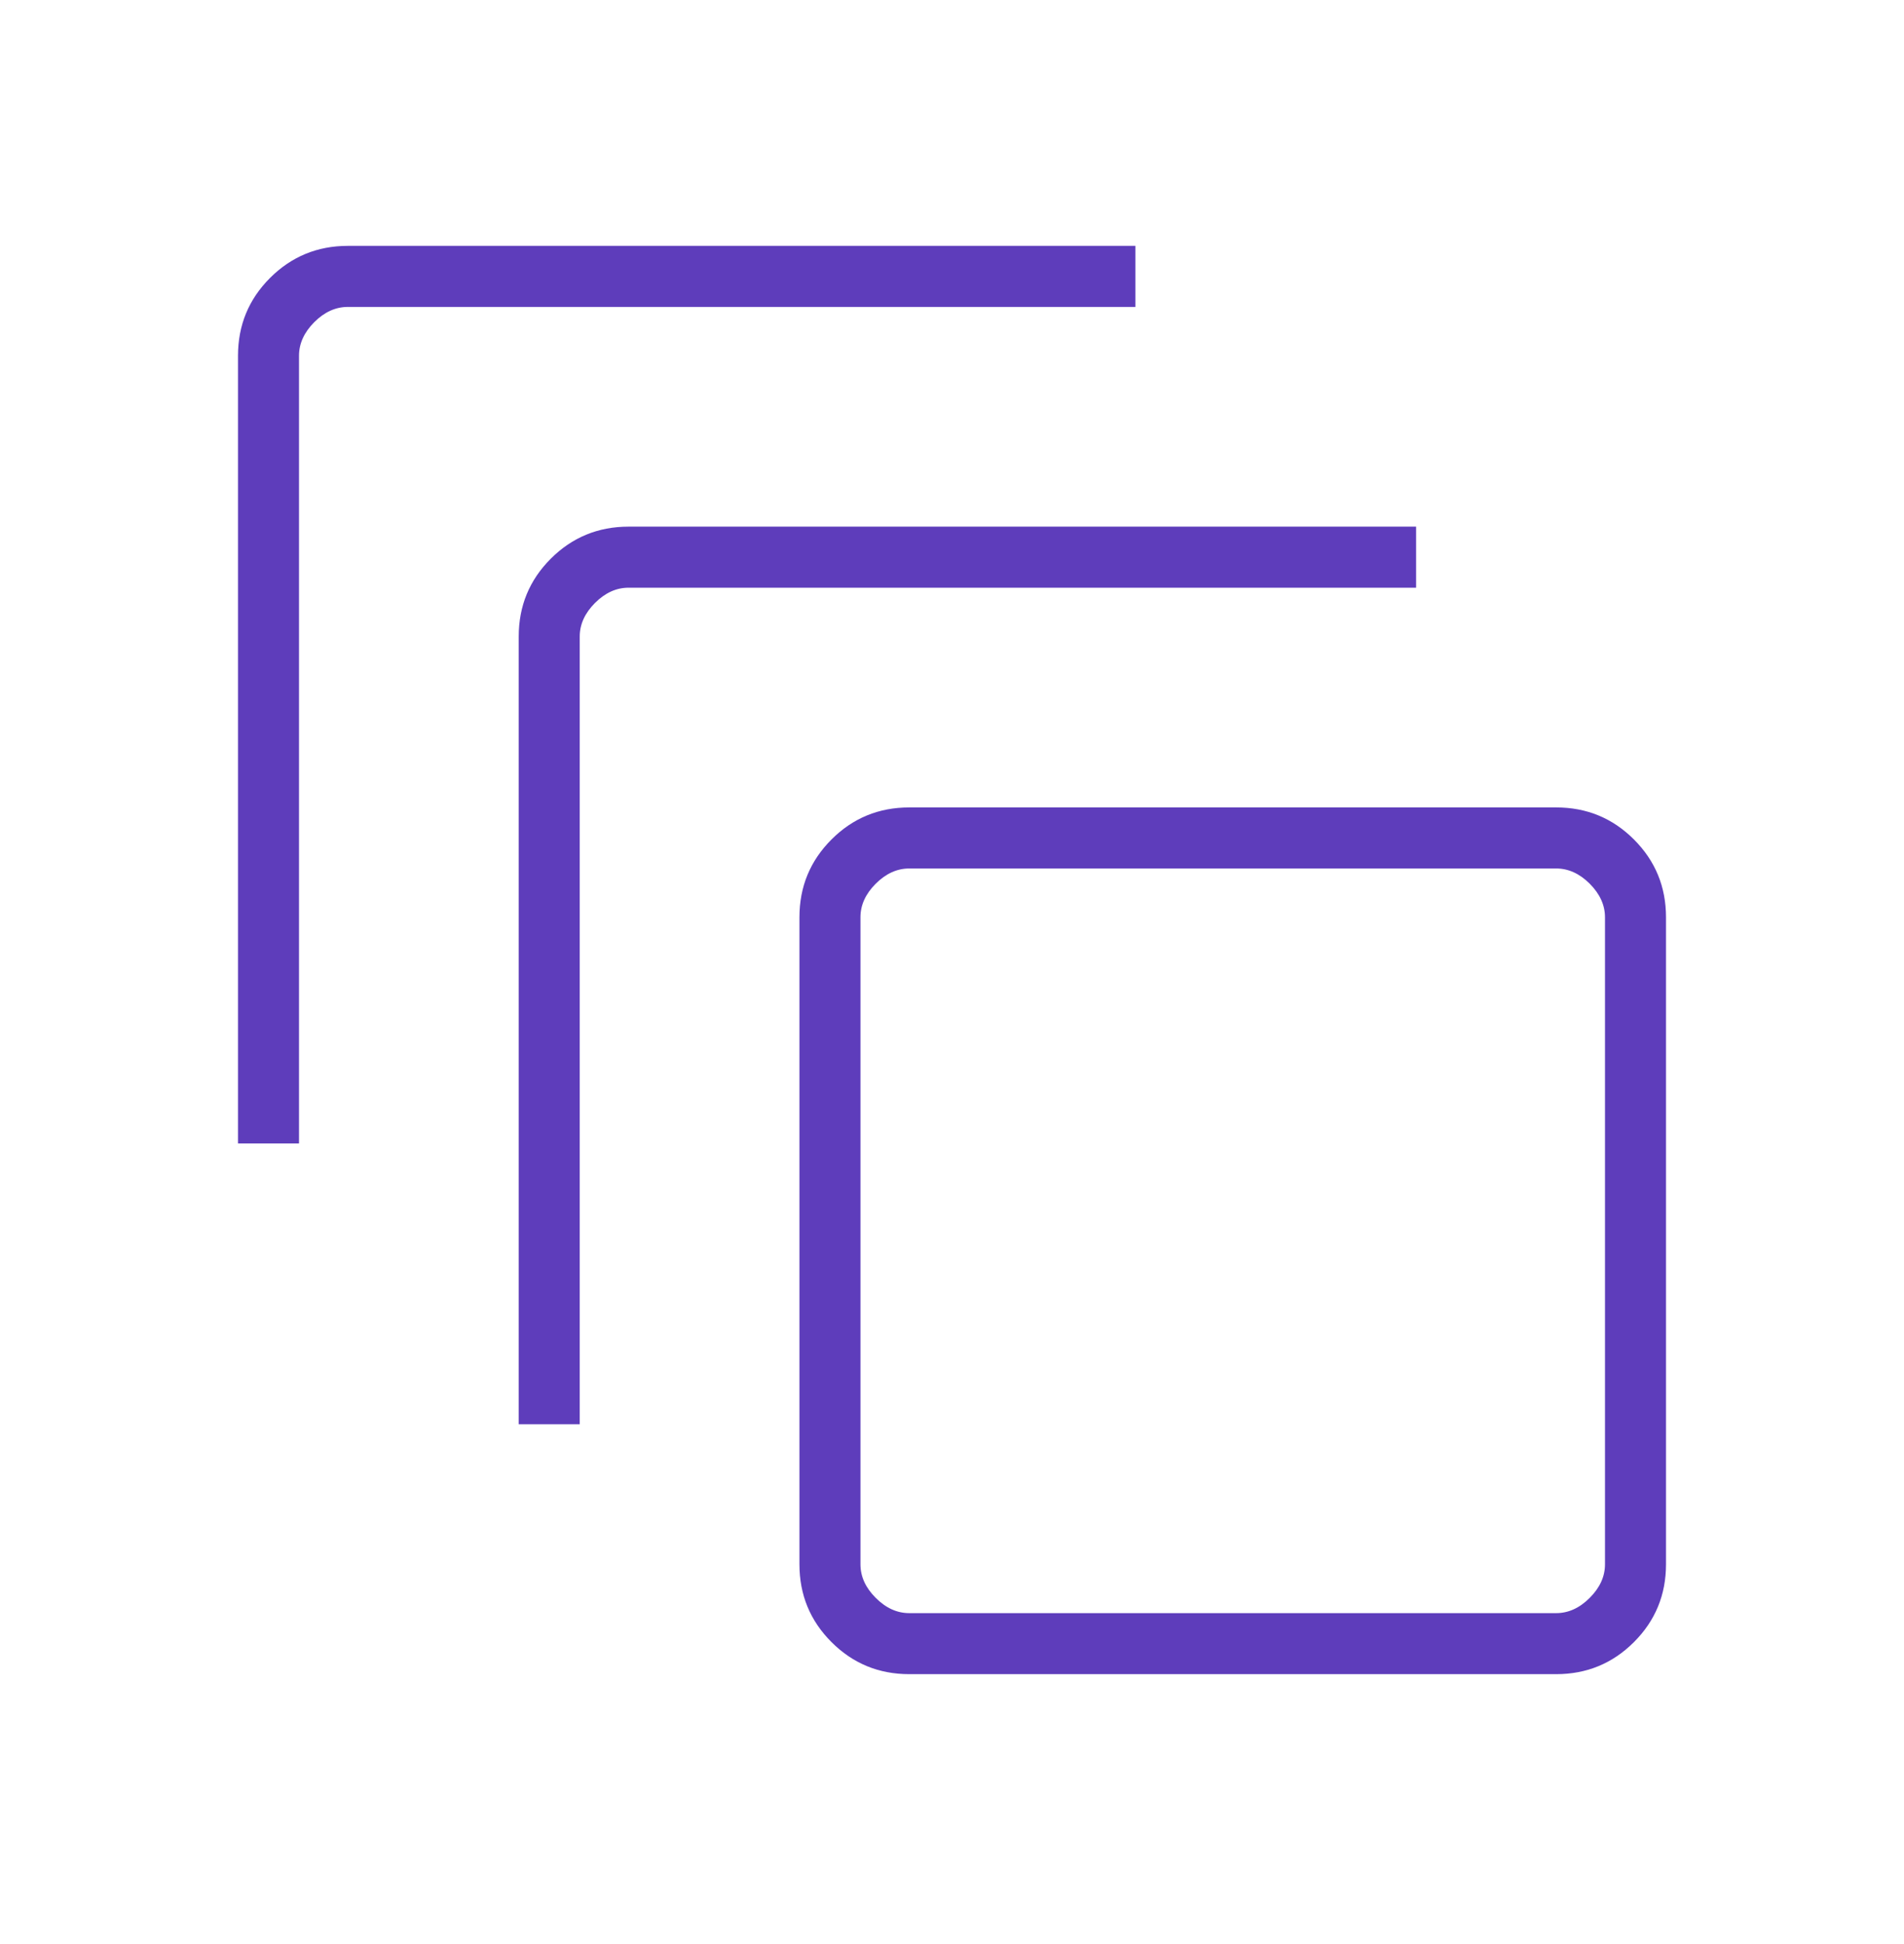 <svg width="48" height="49" viewBox="0 0 48 49" fill="none" xmlns="http://www.w3.org/2000/svg">
<g id="auto_awesome_motion">
<mask id="mask0_95_3384" style="mask-type:alpha" maskUnits="userSpaceOnUse" x="0" y="0" width="48" height="49">
<rect id="Bounding box" y="0.197" width="48" height="48" fill="#D9D9D9"/>
</mask>
<g mask="url(#mask0_95_3384)">
<path id="auto_awesome_motion_2" d="M22.923 42.197C22.154 42.197 21.501 41.928 20.962 41.389C20.423 40.85 20.154 40.197 20.154 39.428V23.12C20.154 22.352 20.423 21.698 20.962 21.159C21.501 20.62 22.154 20.351 22.923 20.351H39.231C39.999 20.351 40.653 20.62 41.192 21.159C41.731 21.698 42 22.352 42 23.12V39.428C42 40.197 41.731 40.85 41.192 41.389C40.653 41.928 39.999 42.197 39.231 42.197H22.923ZM22.923 40.659H39.231C39.538 40.659 39.821 40.531 40.077 40.274C40.333 40.018 40.462 39.736 40.462 39.428V23.12C40.462 22.813 40.333 22.531 40.077 22.274C39.821 22.018 39.538 21.89 39.231 21.89H22.923C22.615 21.89 22.333 22.018 22.077 22.274C21.82 22.531 21.692 22.813 21.692 23.12V39.428C21.692 39.736 21.82 40.018 22.077 40.274C22.333 40.531 22.615 40.659 22.923 40.659ZM13.077 35.897V16.043C13.077 15.275 13.346 14.621 13.885 14.082C14.424 13.544 15.078 13.274 15.846 13.274H35.7V14.813H15.846C15.539 14.813 15.256 14.941 15 15.197C14.744 15.454 14.615 15.736 14.615 16.043V35.897H13.077ZM6 28.82V8.966C6 8.198 6.269 7.544 6.808 7.005C7.347 6.467 8.001 6.197 8.769 6.197H28.623V7.736H8.769C8.462 7.736 8.179 7.864 7.923 8.12C7.667 8.377 7.538 8.659 7.538 8.966V28.82H6Z" fill="#5E3DBB"/>
</g>
</g>
</svg>
